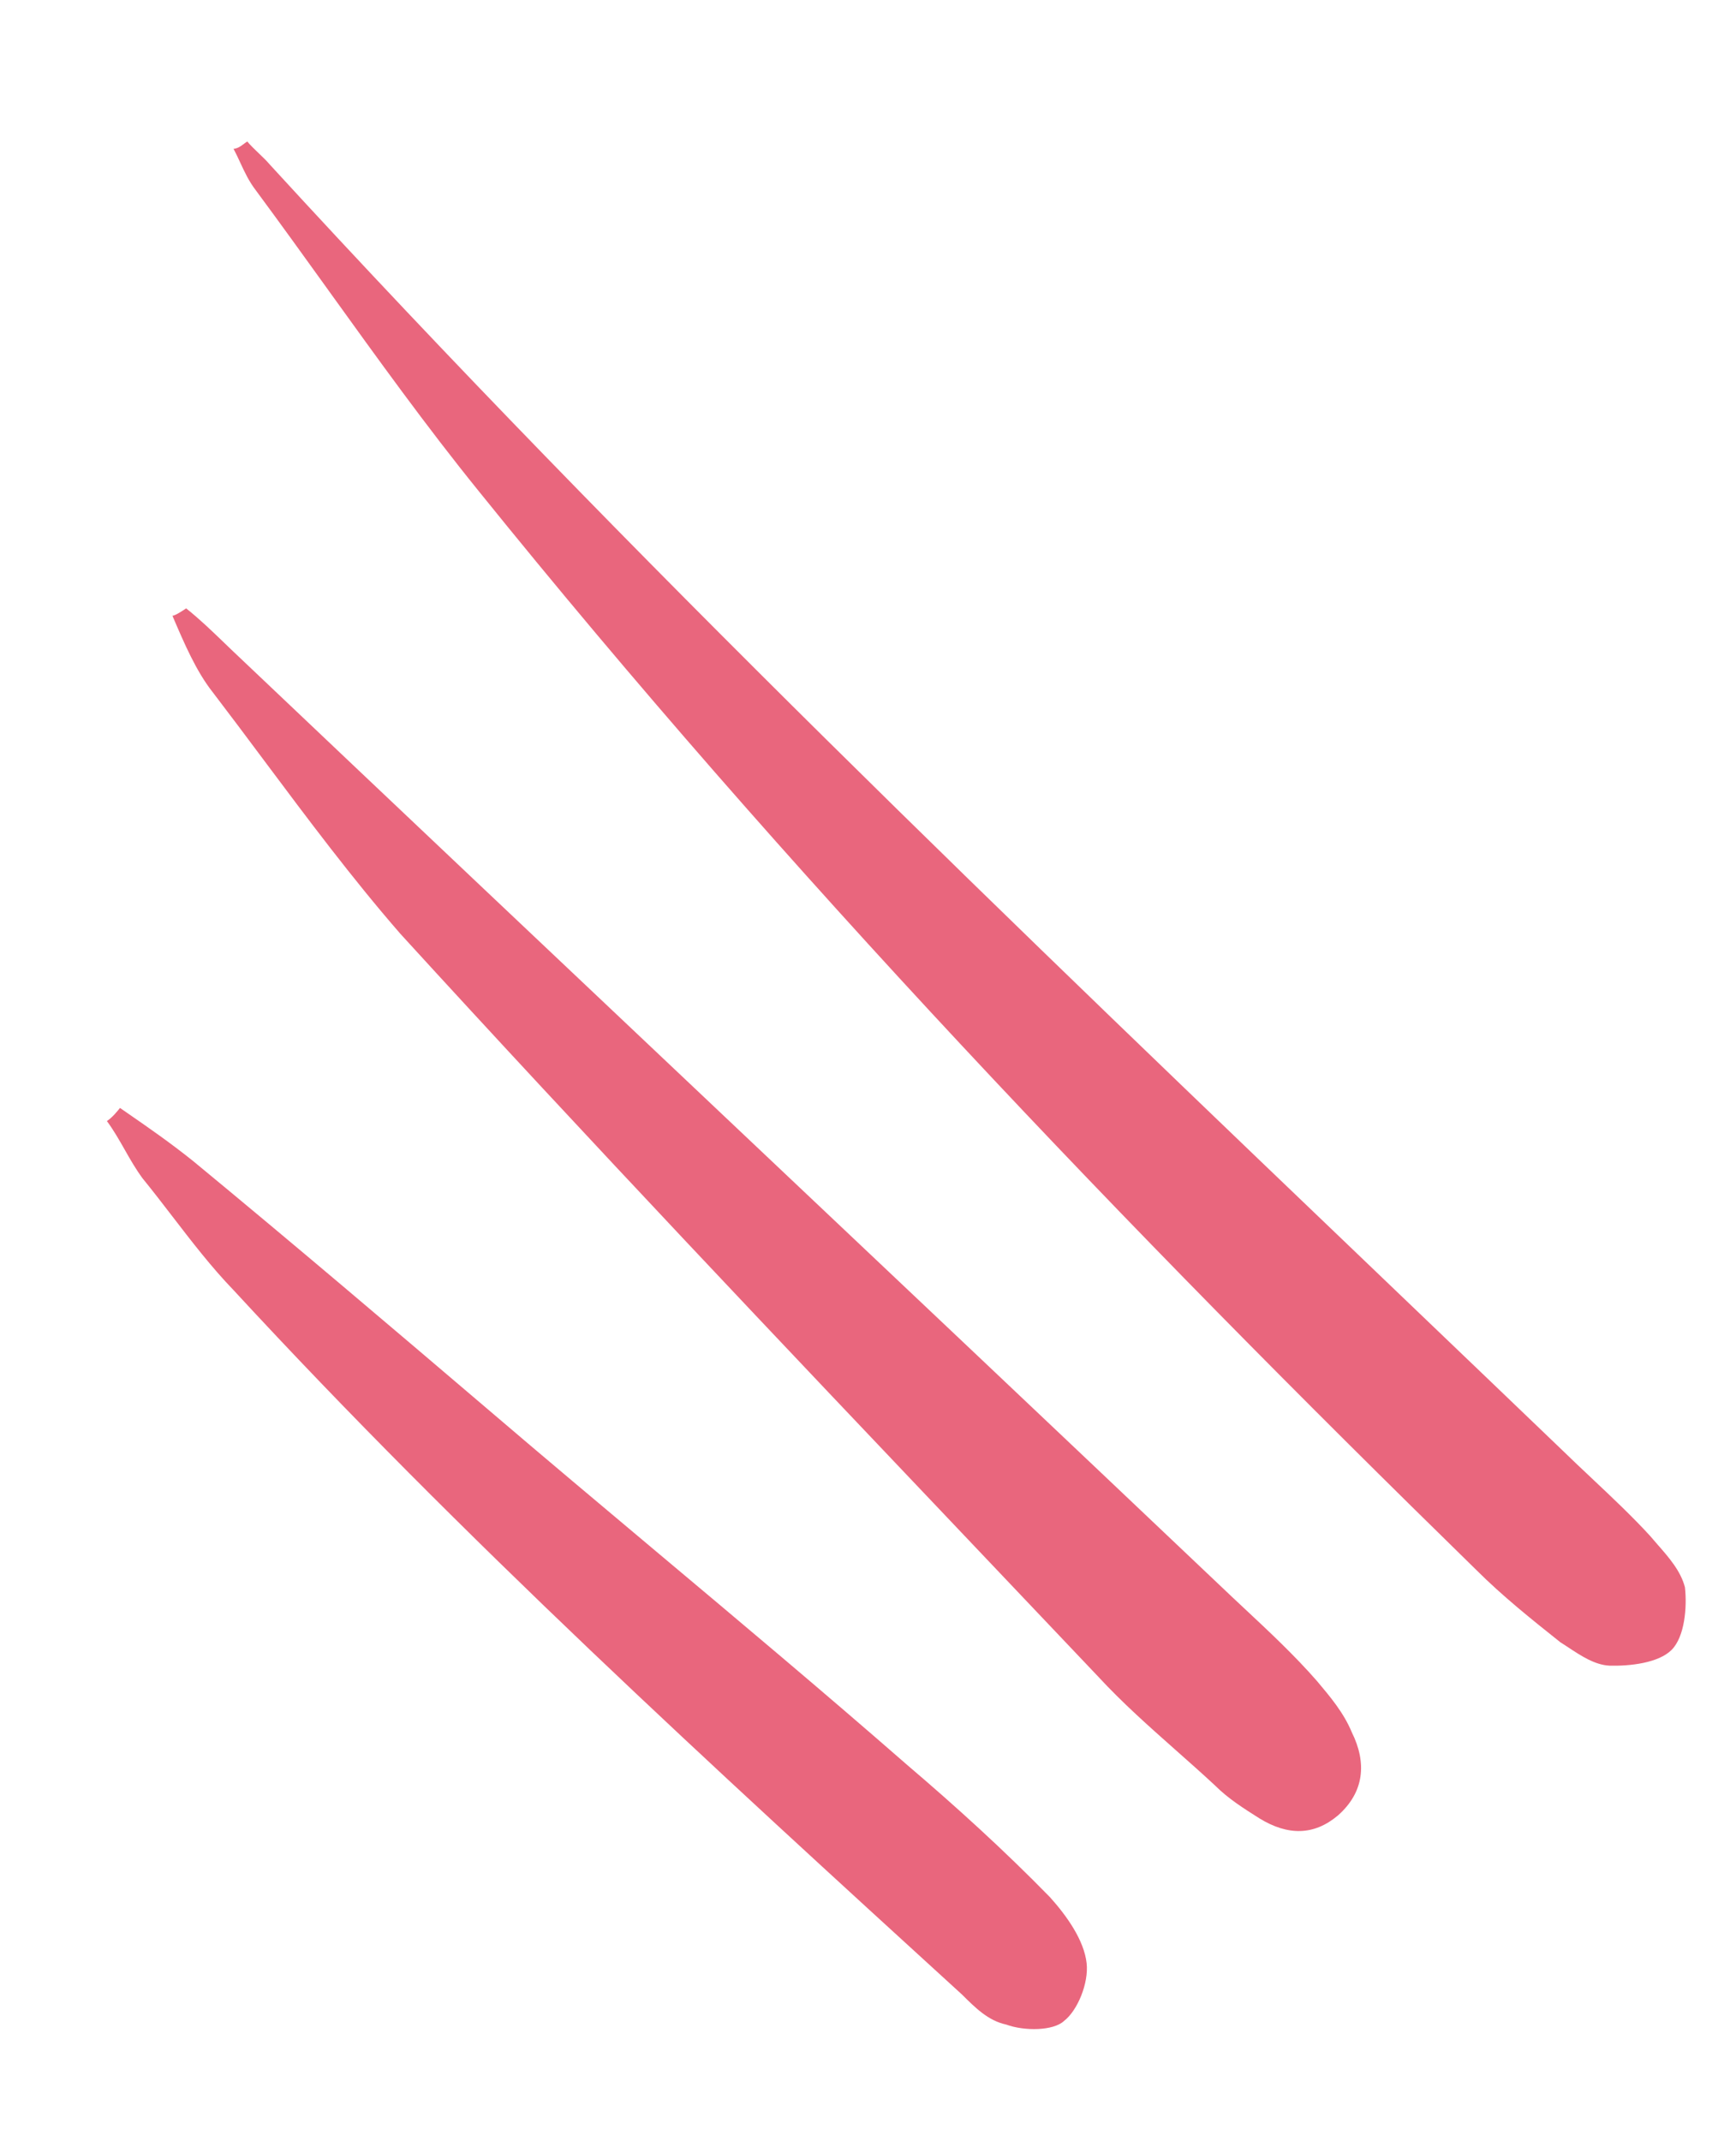 <?xml version="1.0" encoding="UTF-8"?> <svg xmlns="http://www.w3.org/2000/svg" width="60" height="74" viewBox="0 0 60 74" fill="none"> <path fill-rule="evenodd" clip-rule="evenodd" d="M4.409 38.471C4.323 38.411 4.236 38.351 4.147 38.29L4.147 38.29C4.059 38.4 3.883 38.621 3.695 38.743C3.933 39.068 4.121 39.4 4.309 39.73C4.497 40.062 4.686 40.393 4.923 40.718C5.274 41.148 5.614 41.591 5.954 42.033C6.635 42.919 7.316 43.804 8.075 44.59C15.982 53.161 24.616 61.047 33.25 68.932C33.704 69.384 34.157 69.837 34.776 69.968C35.405 70.2 36.41 70.187 36.774 69.844C37.237 69.49 37.634 68.54 37.556 67.845C37.466 67.05 36.869 66.211 36.294 65.571C34.702 63.939 33.022 62.417 31.352 60.994C28.483 58.488 25.586 56.057 22.697 53.633C20.756 52.003 18.817 50.377 16.893 48.732C13.554 45.887 10.105 42.954 6.668 40.12C5.873 39.485 5.176 39.002 4.409 38.471ZM6.435 21.026C6.907 21.403 7.306 21.788 7.764 22.229L7.765 22.23C7.843 22.305 7.922 22.382 8.004 22.46C13.693 27.859 19.378 33.233 25.064 38.607C30.749 43.98 36.434 49.354 42.123 54.753C42.415 55.033 42.715 55.313 43.015 55.594L43.015 55.594C43.874 56.397 44.747 57.213 45.517 58.095C45.982 58.647 46.446 59.198 46.723 59.871C47.243 60.92 47.156 61.936 46.24 62.743C45.413 63.44 44.508 63.441 43.535 62.846C42.994 62.504 42.452 62.163 41.999 61.71C41.549 61.291 41.09 60.885 40.63 60.478C39.712 59.664 38.793 58.85 37.952 57.939C36.516 56.424 35.08 54.912 33.645 53.401C26.984 46.388 20.35 39.404 13.836 32.27C12.161 30.344 10.632 28.296 9.108 26.256L9.108 26.256C8.529 25.48 7.951 24.706 7.366 23.941C6.779 23.201 6.37 22.241 5.96 21.281C6.059 21.27 6.247 21.148 6.434 21.026L6.435 21.026ZM8.546 4.89C8.662 5.028 8.803 5.163 8.944 5.298C9.085 5.433 9.226 5.568 9.342 5.706C21.824 19.319 35.138 32.063 48.427 44.783L48.427 44.783C50.279 46.556 52.13 48.327 53.977 50.1C54.316 50.431 54.666 50.761 55.017 51.09L55.017 51.091C55.717 51.75 56.417 52.409 57.029 53.078C57.111 53.175 57.195 53.272 57.28 53.369C57.68 53.824 58.089 54.291 58.235 54.855C58.313 55.551 58.226 56.567 57.774 57.02C57.322 57.473 56.328 57.585 55.621 57.564C55.118 57.537 54.652 57.229 54.199 56.931L54.199 56.93C54.105 56.869 54.012 56.807 53.919 56.749L53.919 56.748C52.924 55.955 51.93 55.161 51.023 54.256C38.927 42.433 27.185 30.167 16.545 16.972C14.735 14.736 13.051 12.395 11.346 10.026L11.346 10.025C10.519 8.876 9.688 7.721 8.835 6.568C8.599 6.259 8.452 5.94 8.304 5.621C8.23 5.462 8.157 5.302 8.072 5.144C8.217 5.128 8.303 5.064 8.413 4.984C8.453 4.954 8.496 4.922 8.546 4.89Z" fill="#E9667D"></path> </svg> 
